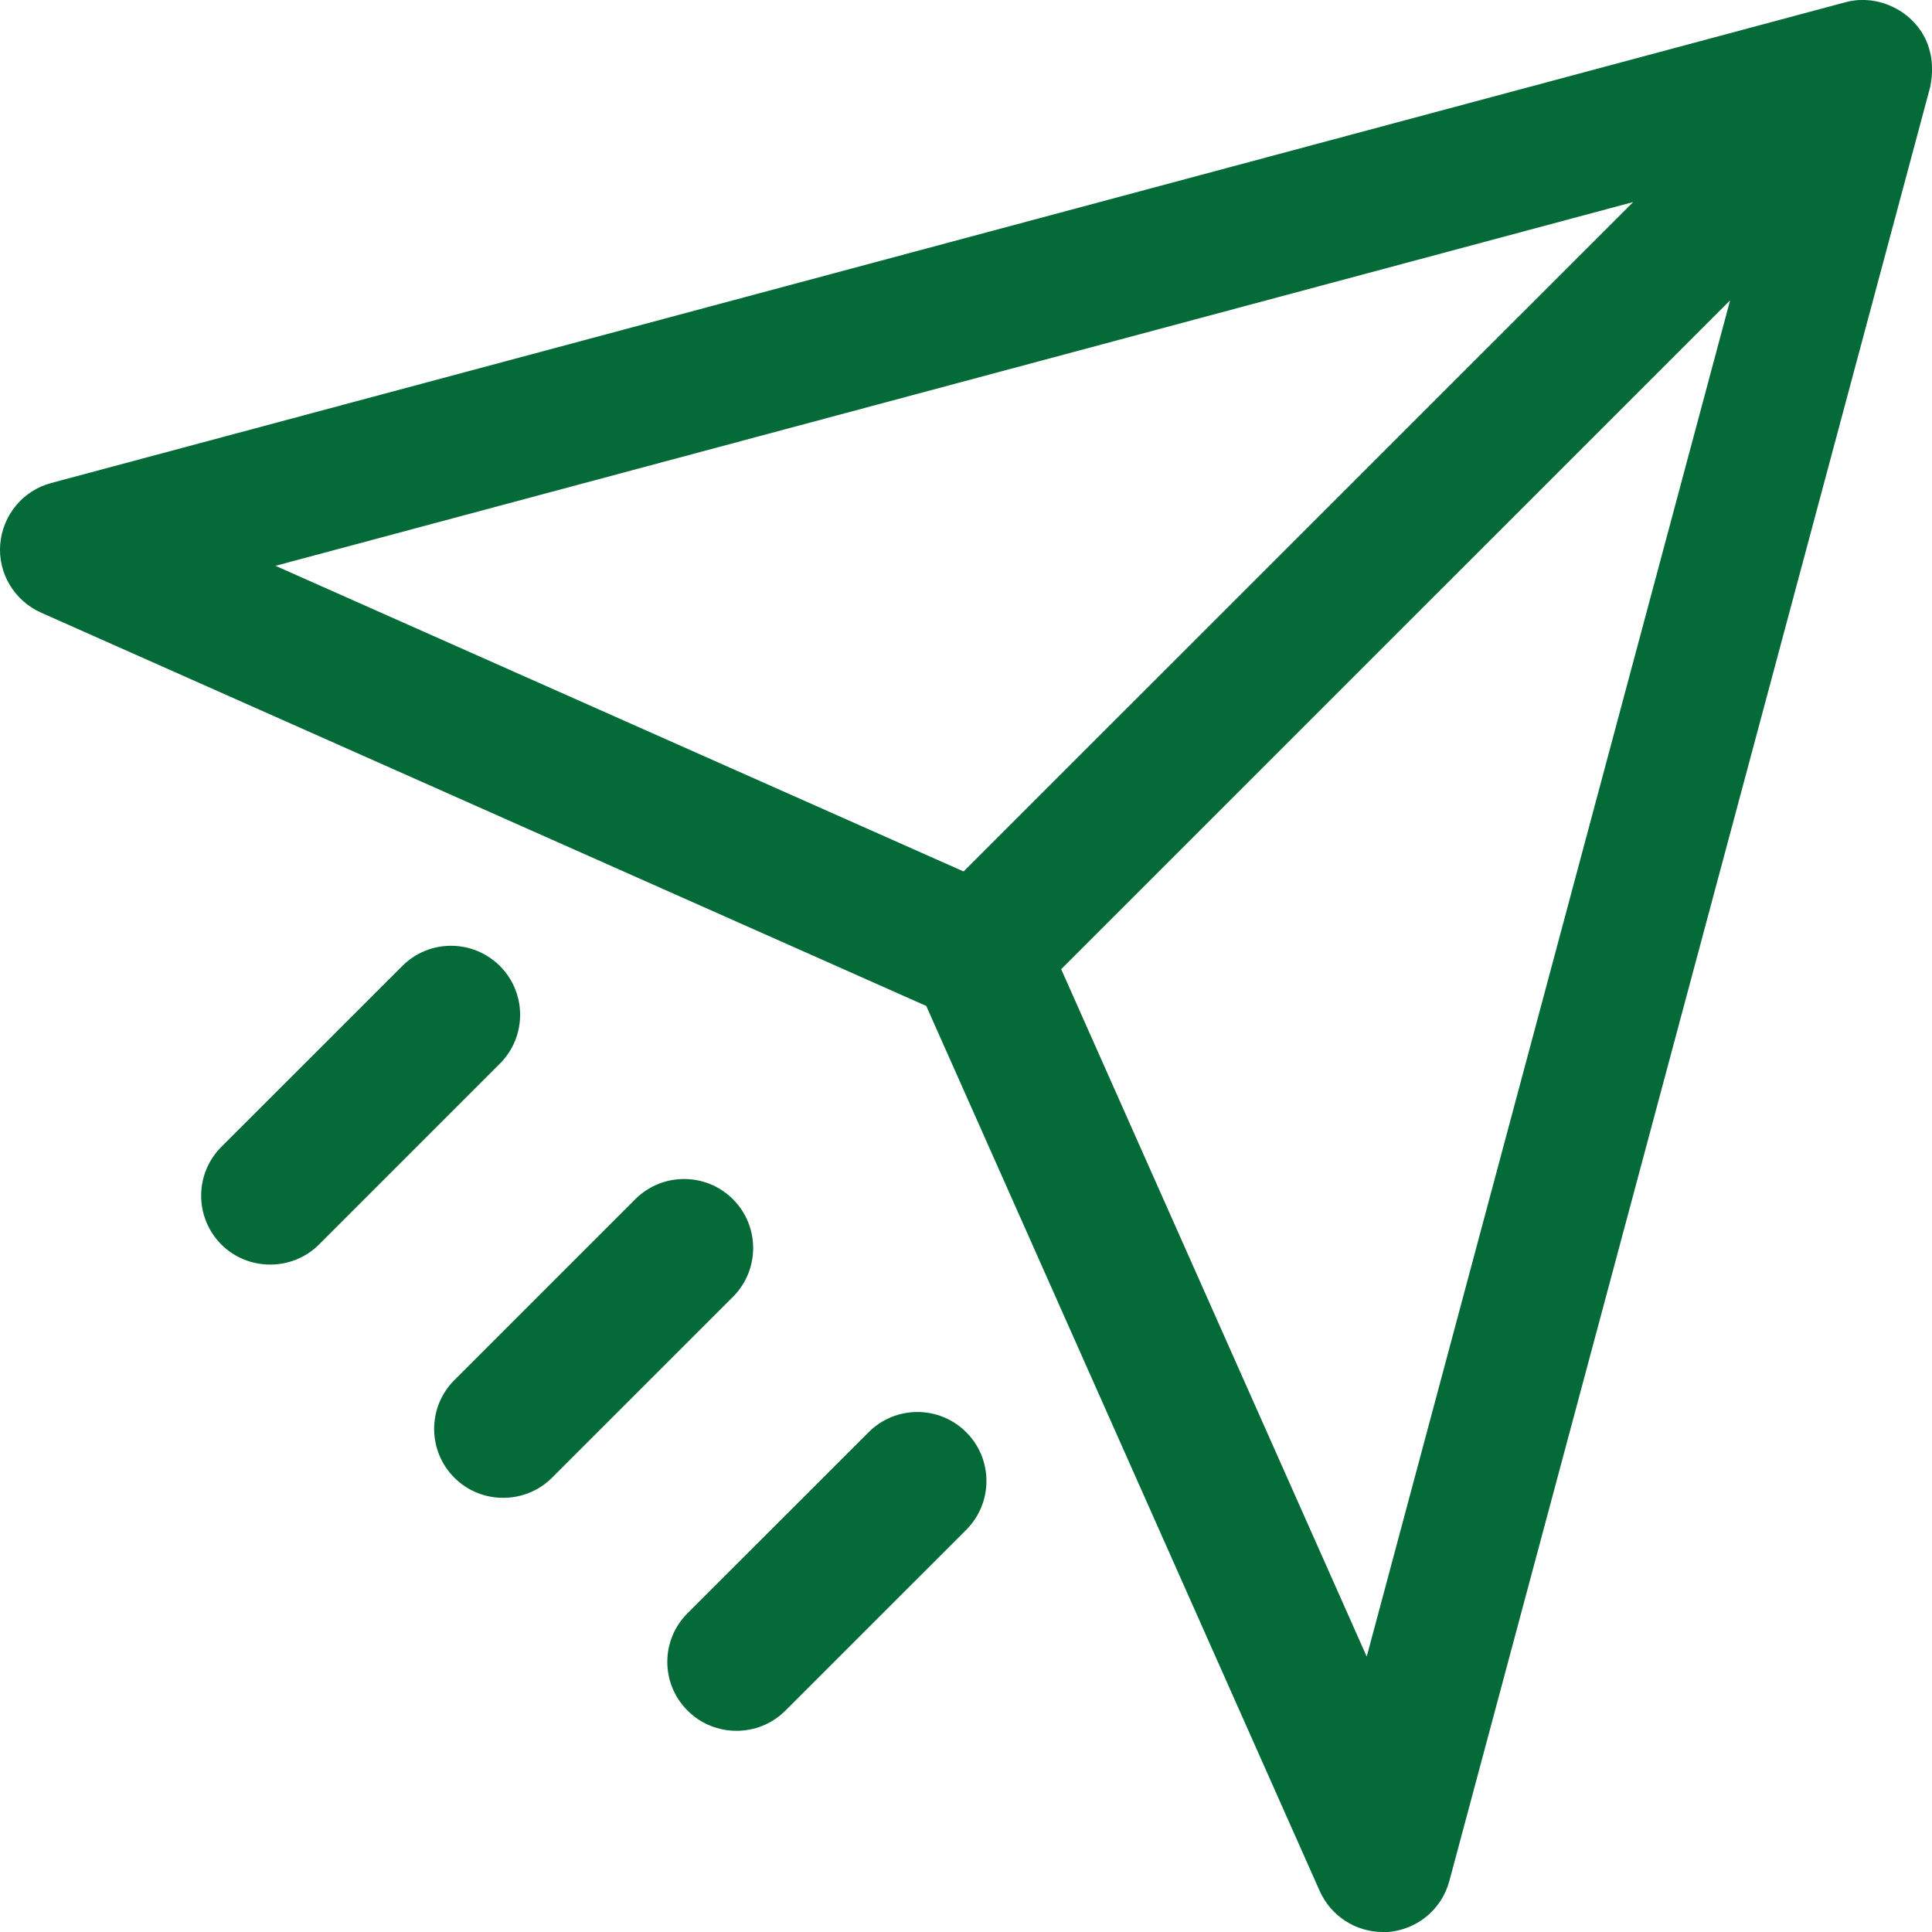 <svg
  width="44"
  height="44"
  viewBox="0 0 44 44"
  fill="#046A38"
  xmlns="http://www.w3.org/2000/svg"
  class="icon-upload"
>
  <path
    d="M43.925 1.076C43.683 0.307 42.818 -0.161 42.033 0.05L1.167 11C0.524 11.171 0.061 11.729 0.005 12.393C-0.05 13.057 0.327 13.681 0.936 13.953L21.095 22.91L30.055 43.065C30.311 43.638 30.875 44 31.494 44C31.534 44 31.574 44 31.614 44C32.278 43.945 32.837 43.482 33.008 42.838L43.96 1.977C44.02 1.68 44.02 1.368 43.925 1.076ZM37.194 4.602L21.945 19.847L6.274 12.886L37.194 4.602ZM24.164 22.076L39.402 6.84L31.126 37.728L24.169 22.076H24.164Z"
  />
  <path
    d="M14.468 27.311L10.348 31.431C9.734 32.044 9.734 33.04 10.348 33.654C10.655 33.961 11.057 34.112 11.46 34.112C11.862 34.112 12.265 33.961 12.572 33.654L16.692 29.535C17.306 28.921 17.306 27.925 16.692 27.311C16.078 26.698 15.082 26.698 14.468 27.311Z"
  />
  <path
    d="M9.162 22L5.041 26.119C4.428 26.733 4.428 27.729 5.041 28.343C5.348 28.649 5.751 28.8 6.153 28.8C6.556 28.8 6.958 28.649 7.265 28.343L11.385 24.223C11.999 23.61 11.999 22.614 11.385 22C10.767 21.386 9.775 21.386 9.162 22Z"
  />
  <path
    d="M15.661 38.96C15.968 39.267 16.371 39.418 16.773 39.418C17.176 39.418 17.578 39.267 17.885 38.96L22.005 34.841C22.619 34.227 22.619 33.231 22.005 32.618C21.392 32.004 20.395 32.004 19.782 32.618L15.661 36.737C15.043 37.351 15.043 38.346 15.661 38.96Z"
  />
</svg>
